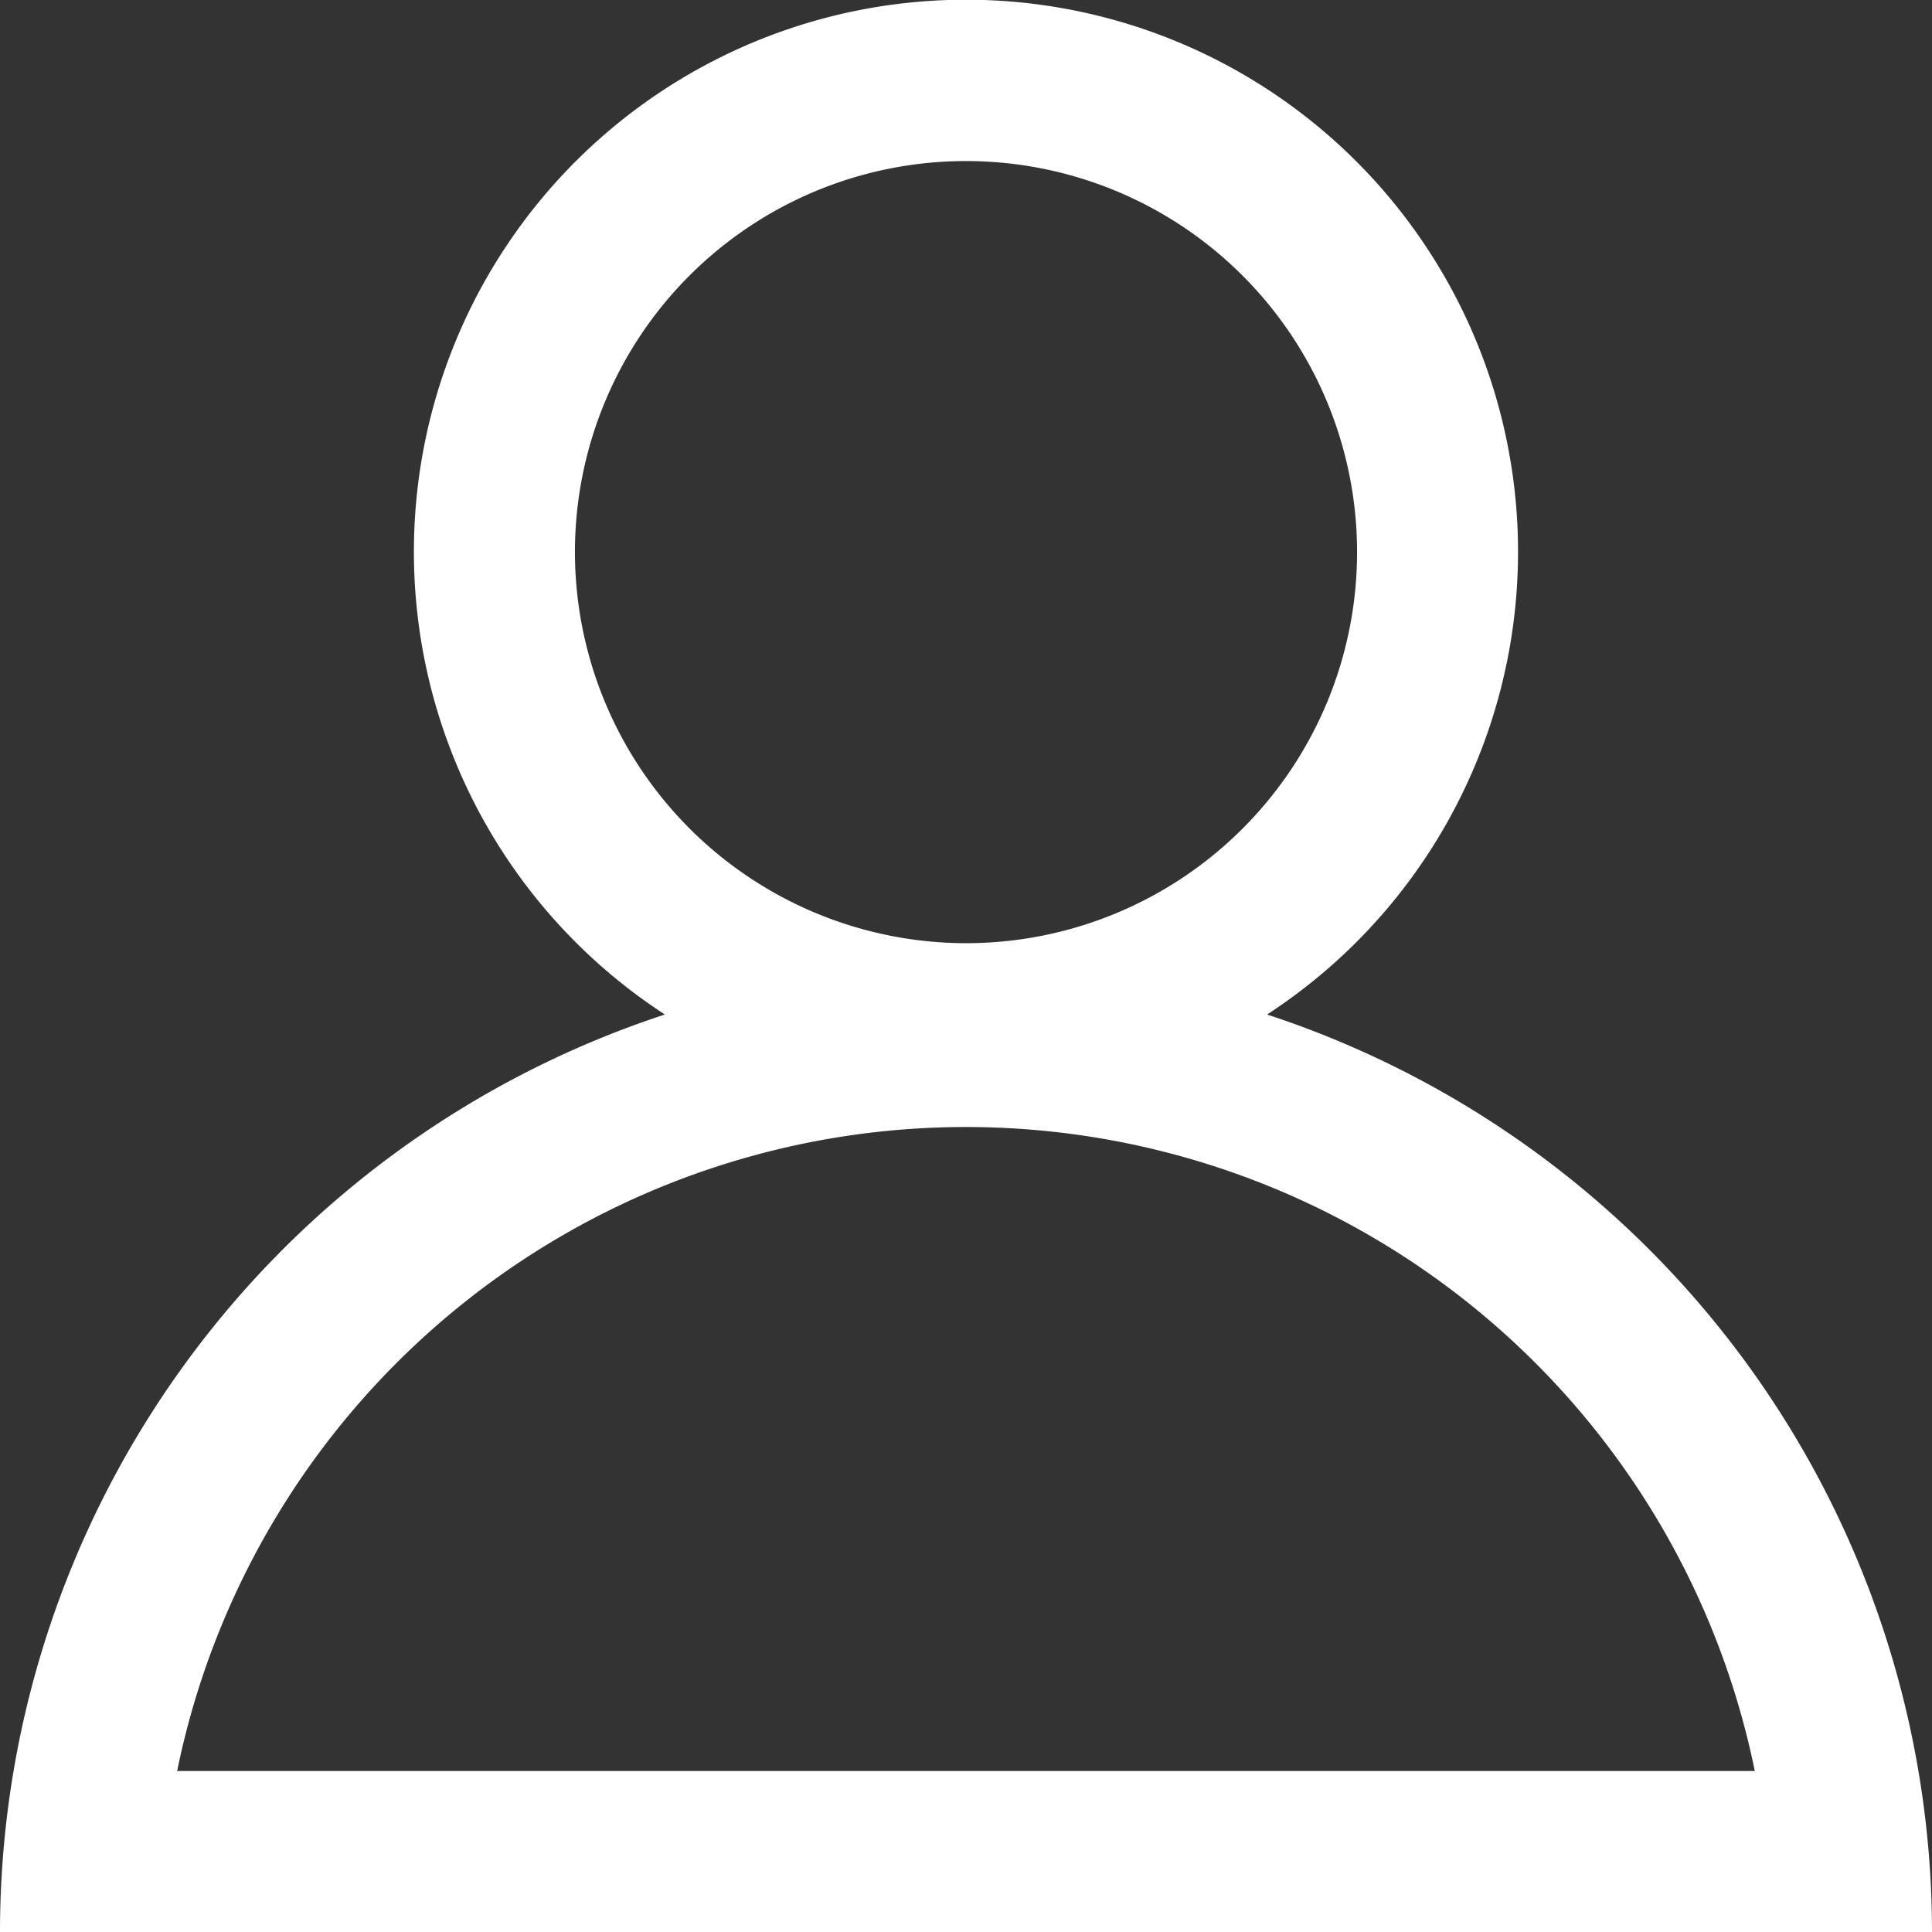 <svg id="Ebene_1" data-name="Ebene 1" xmlns="http://www.w3.org/2000/svg" viewBox="0 0 36 36">
  <rect x="0" y="0" width="36" height="36" fill="#333333" stroke="none"/>
  <path style="fill:#FFFFFF;" d="M23.61,18.904a10.287,10.287,0,1,0-11.221,0A17.999,17.999,0,0,0,0,36H36A17.999,17.999,0,0,0,23.61,18.904ZM10.713,10.287A7.287,7.287,0,1,1,18,17.575,7.295,7.295,0,0,1,10.713,10.287ZM18,33H3.301a15.002,15.002,0,0,1,29.397,0Z"/>
</svg>
